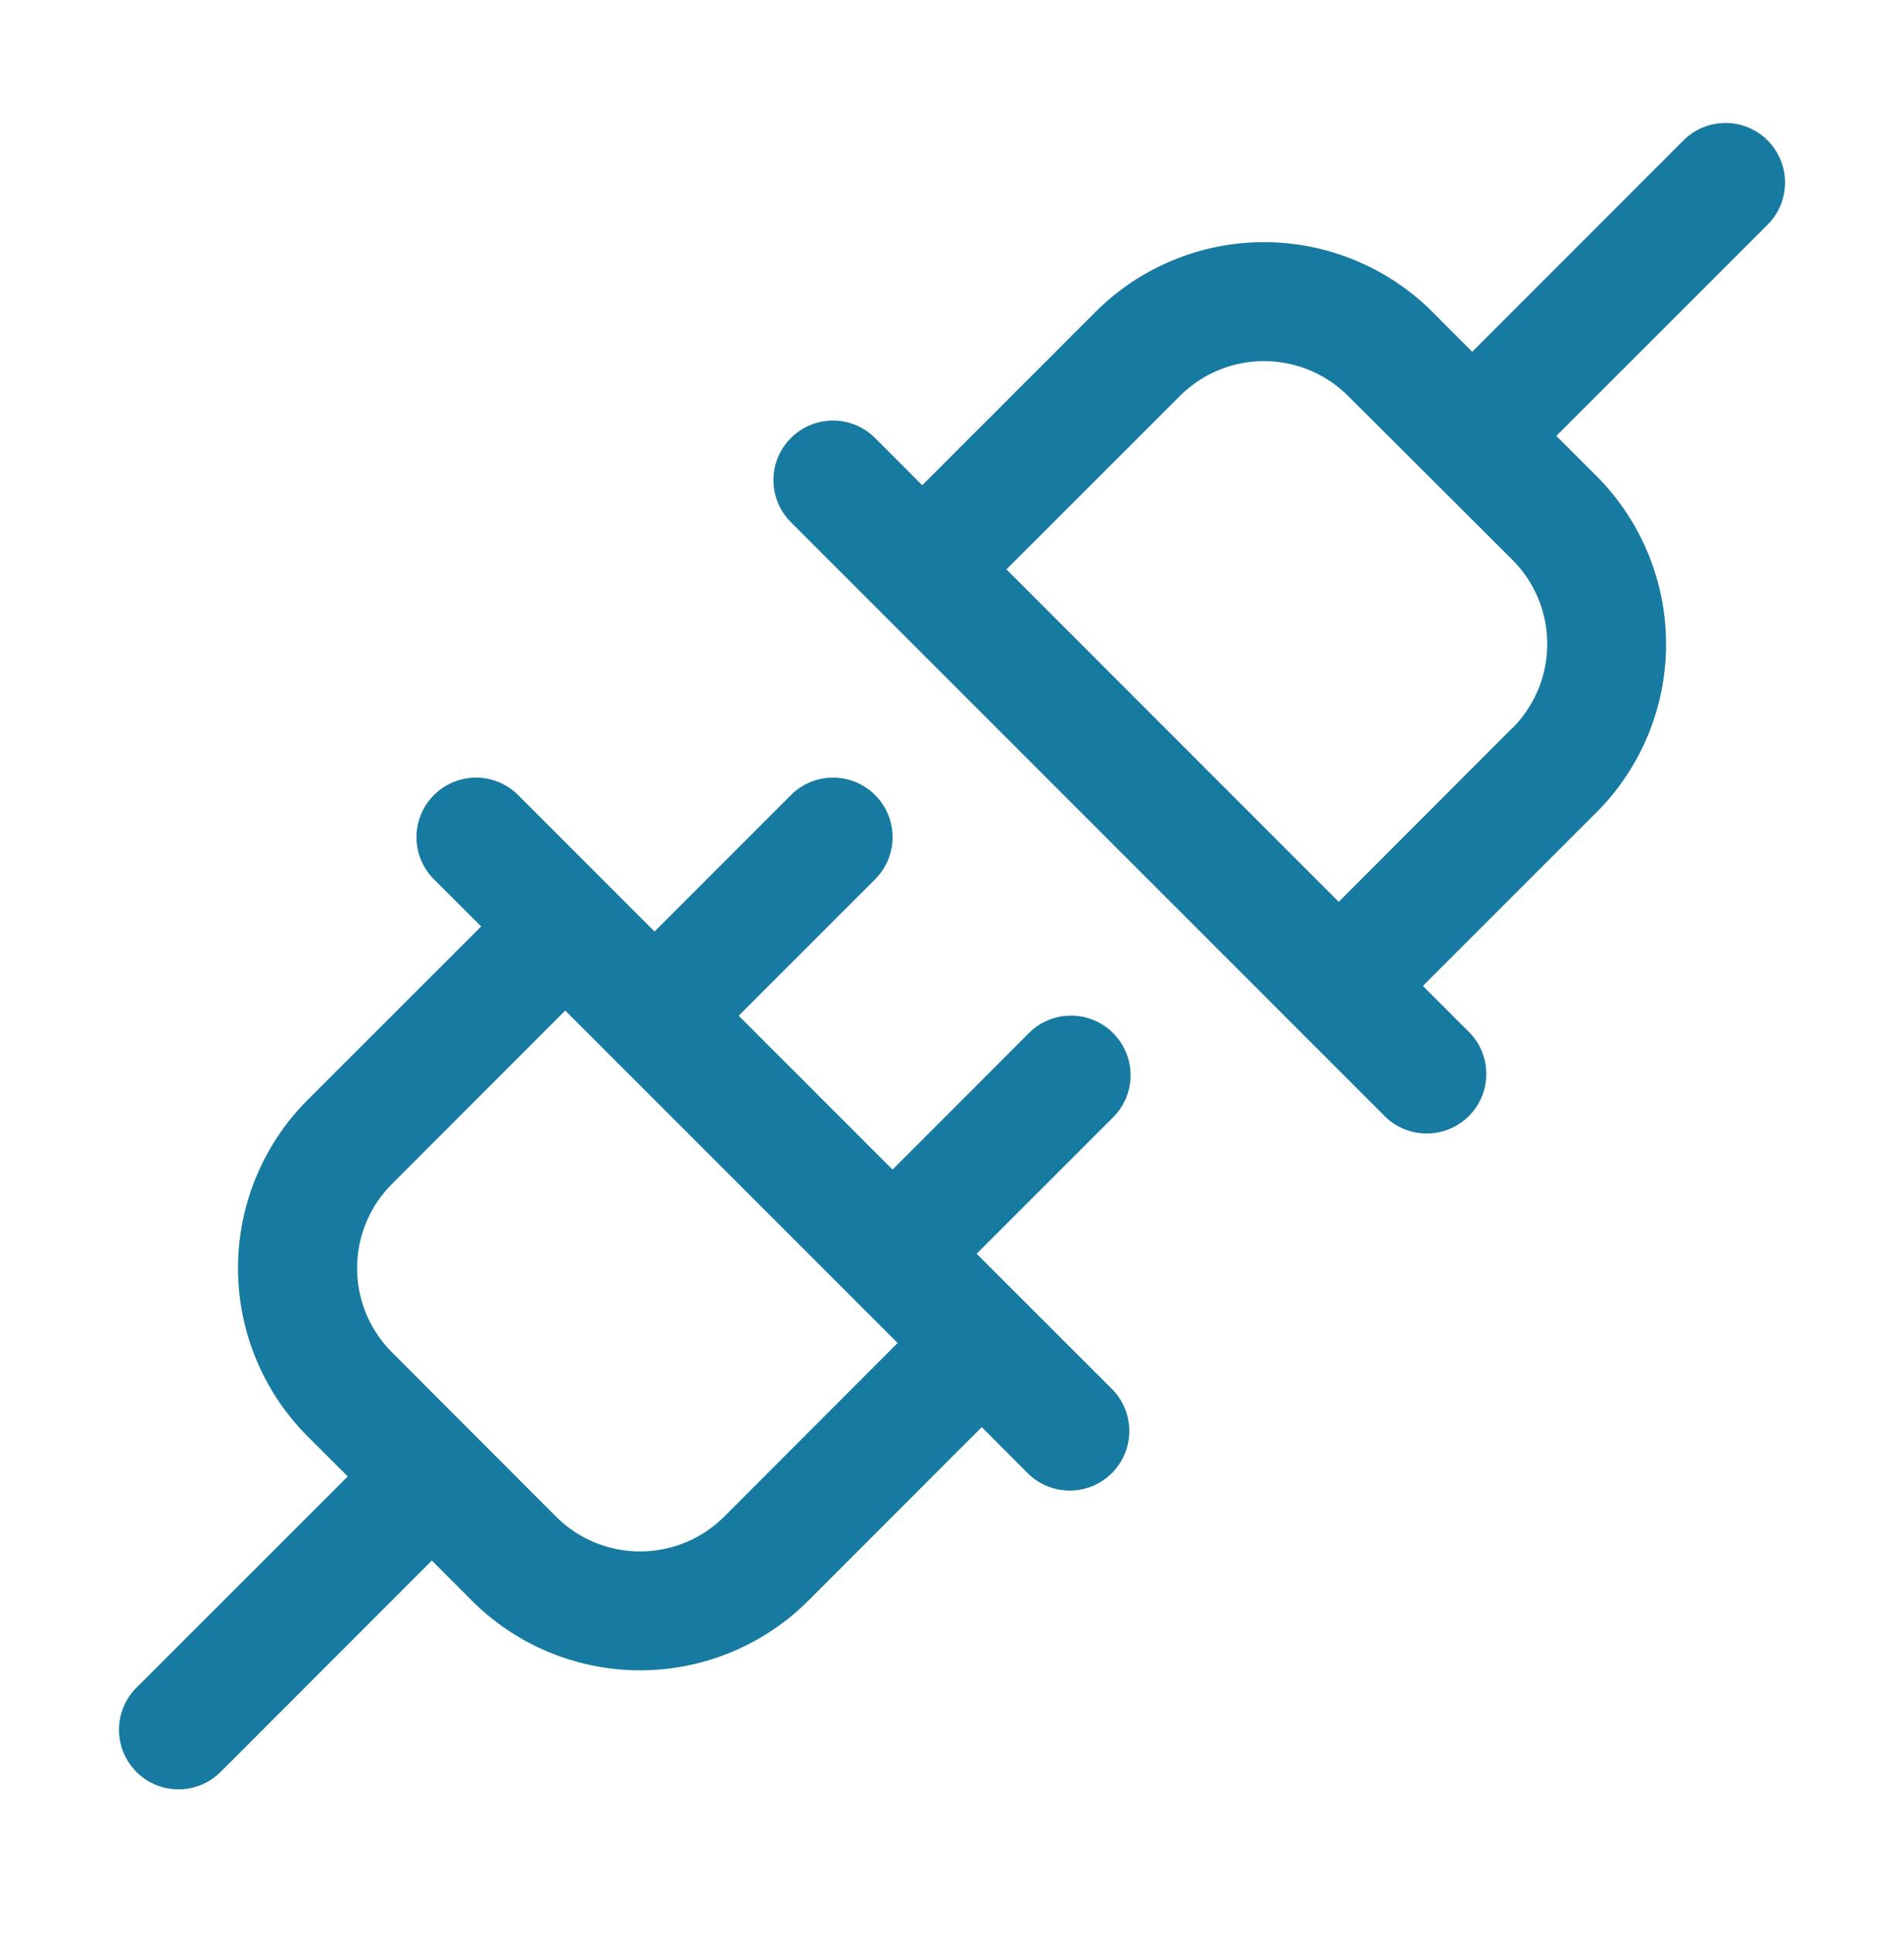 <svg xmlns="http://www.w3.org/2000/svg" width="64" height="65" fill="none"><path fill="#177AA1" d="M37.416 34.72a2 2 0 0 0-2.83 0l-4.585 4.588-5.172-5.172 4.587-4.585a2.001 2.001 0 0 0-2.83-2.83l-4.585 4.587-4.585-4.587a2.001 2.001 0 0 0-2.83 2.83l1.588 1.585-5.83 5.827a8 8 0 0 0 0 11.315l1.345 1.343-7.103 7.1a2 2 0 1 0 2.83 2.83l7.1-7.103 1.343 1.345a8 8 0 0 0 11.315 0L33 47.963l1.585 1.588a2.002 2.002 0 0 0 2.83-2.83l-4.587-4.585 4.587-4.585a1.998 1.998 0 0 0 0-2.83ZM24.344 50.97a4 4 0 0 1-5.655 0l-5.515-5.522a4 4 0 0 1 0-5.655L19 33.963l11.173 11.173-5.83 5.835ZM59.416 4.72a2 2 0 0 0-2.83 0l-7.1 7.103-1.342-1.345a8.012 8.012 0 0 0-11.315 0L31 16.308l-1.585-1.587a2.001 2.001 0 0 0-2.83 2.83l20 20a2.002 2.002 0 0 0 2.83-2.83l-1.587-1.585 5.83-5.828a8 8 0 0 0 0-11.315l-1.345-1.342 7.102-7.1a1.999 1.999 0 0 0 0-2.83ZM50.83 24.47 45 30.309 33.83 19.136l5.83-5.828a4 4 0 0 1 5.655 0l5.515 5.5a4 4 0 0 1 0 5.67v-.007Z"/></svg>